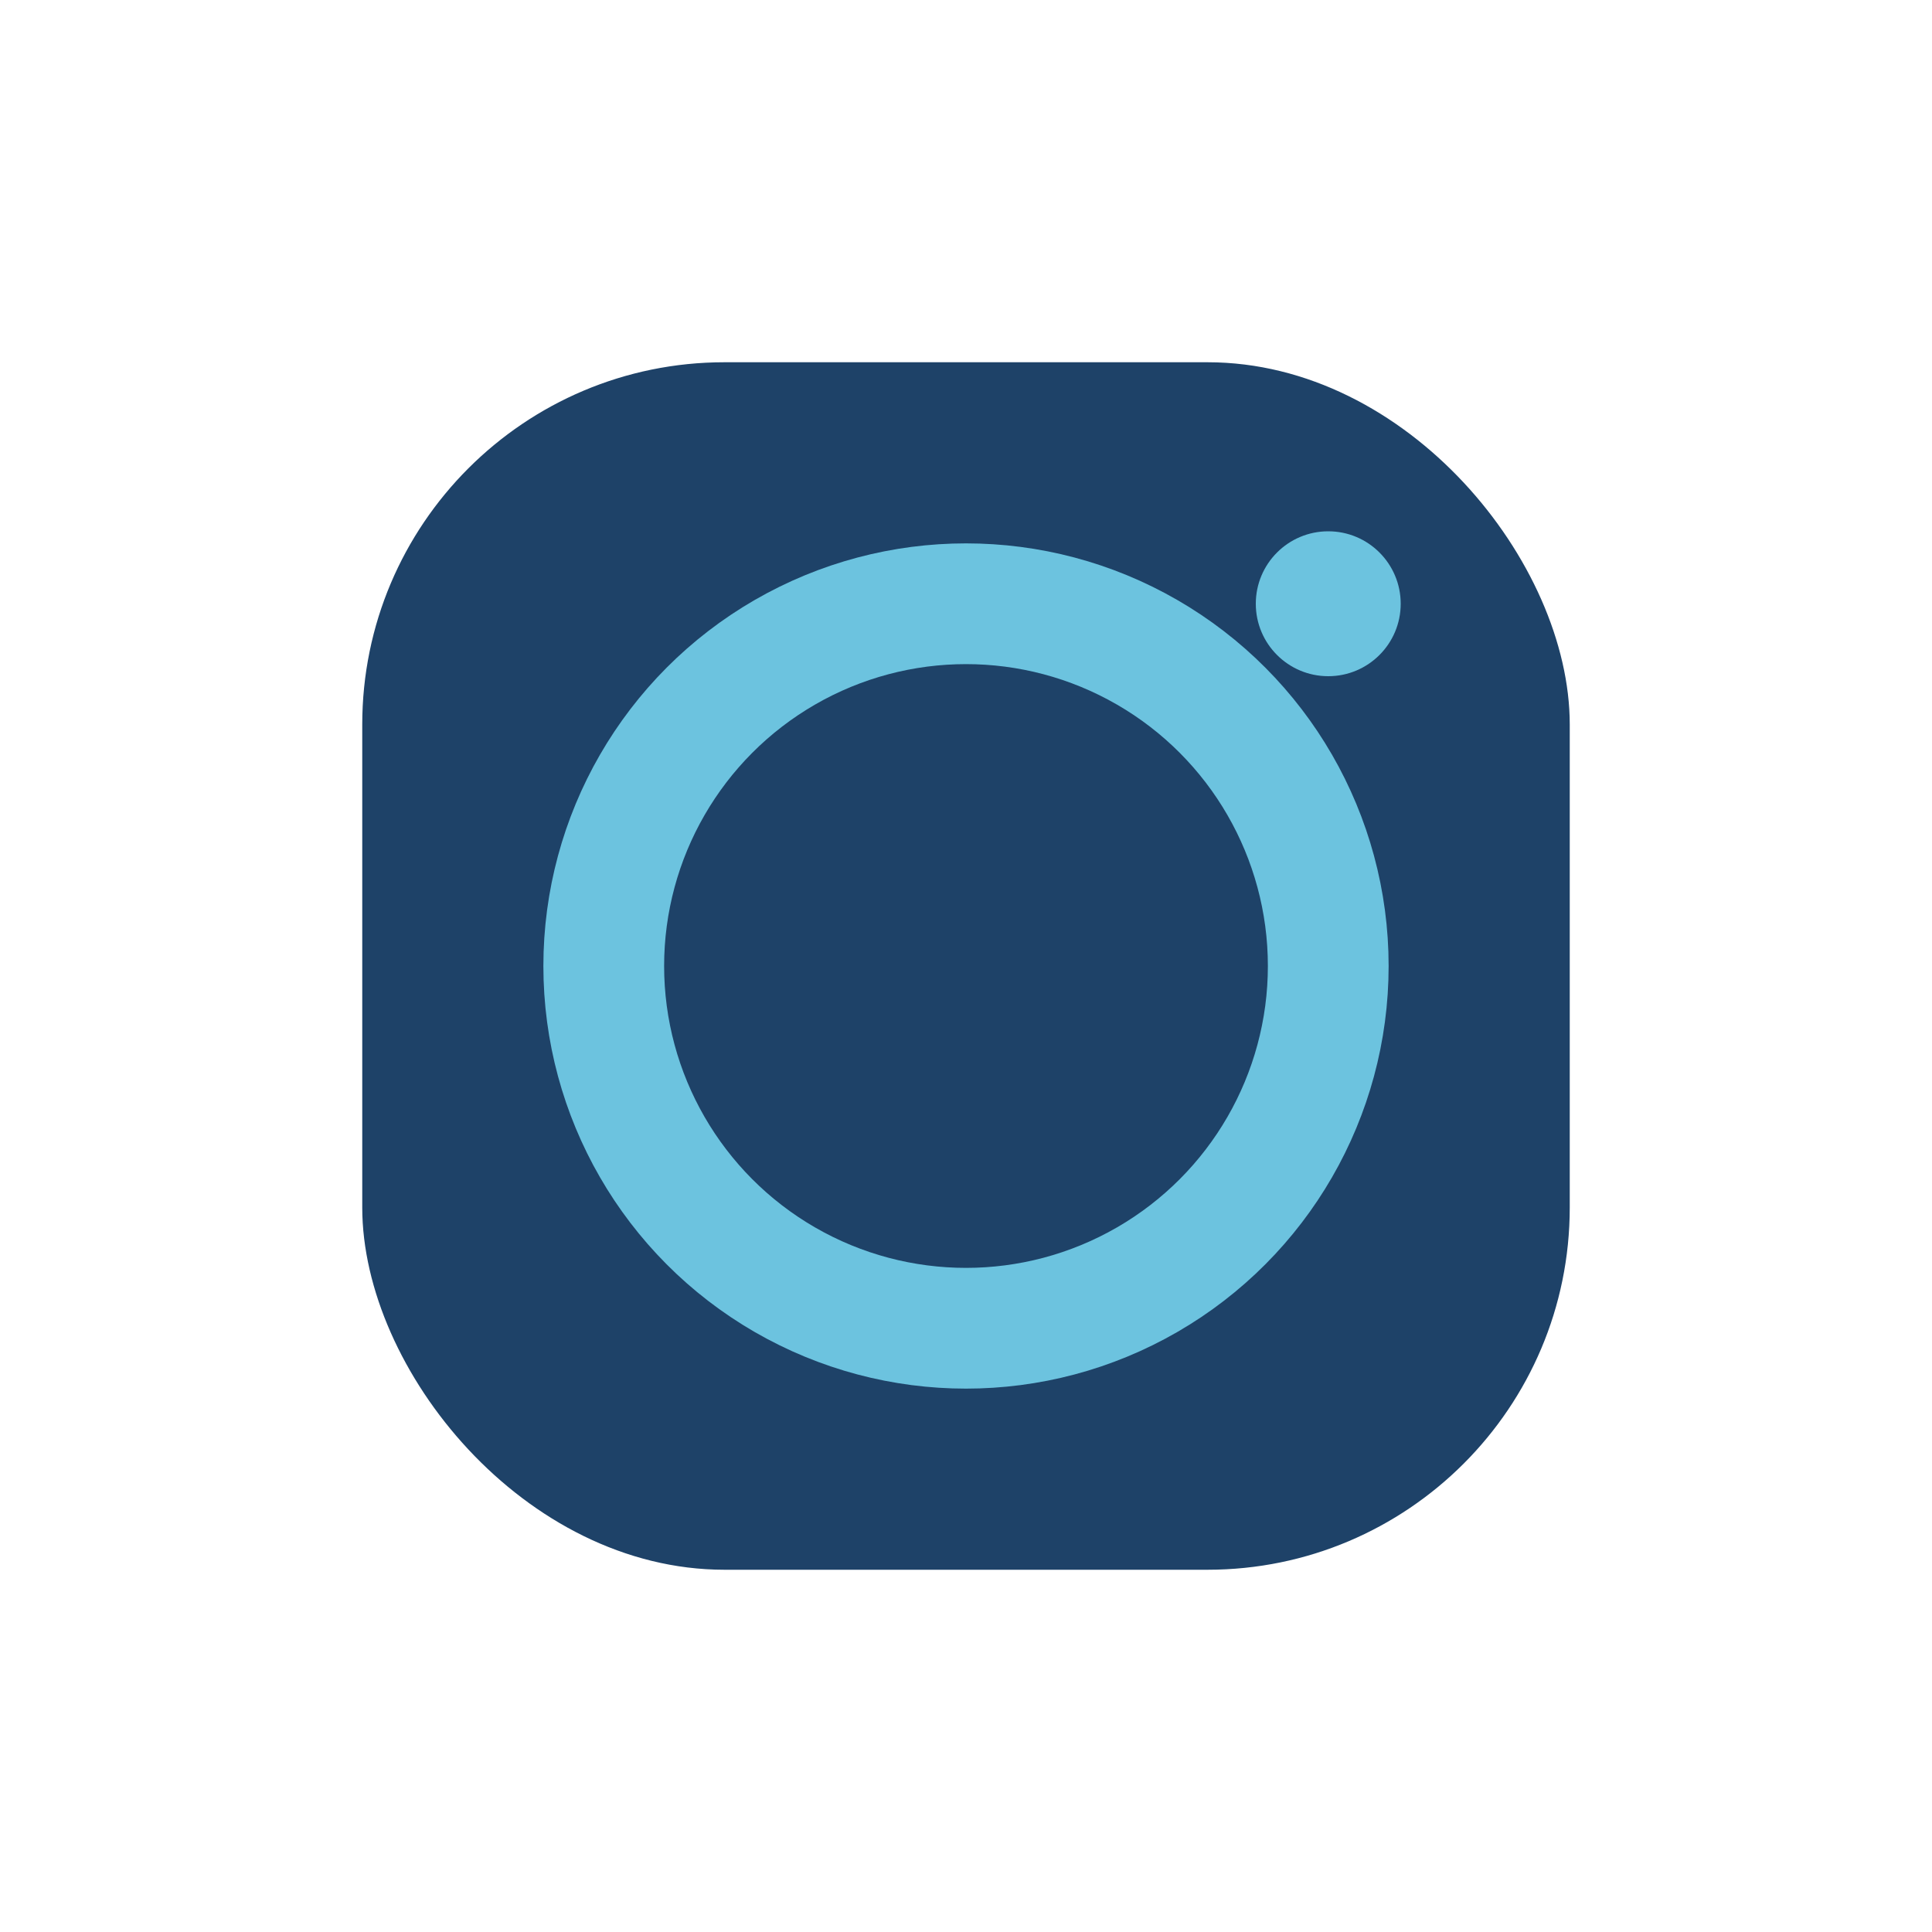 <?xml version="1.0" encoding="UTF-8"?>
<svg xmlns="http://www.w3.org/2000/svg" width="32" height="32" viewBox="0 0 32 32"><rect x="6" y="6" width="20" height="20" rx="6" fill="#1E4268"/><circle cx="16" cy="16" r="6" fill="none" stroke="#6CC3DF" stroke-width="2"/><circle cx="22" cy="10" r="1.2" fill="#6CC3DF"/></svg>